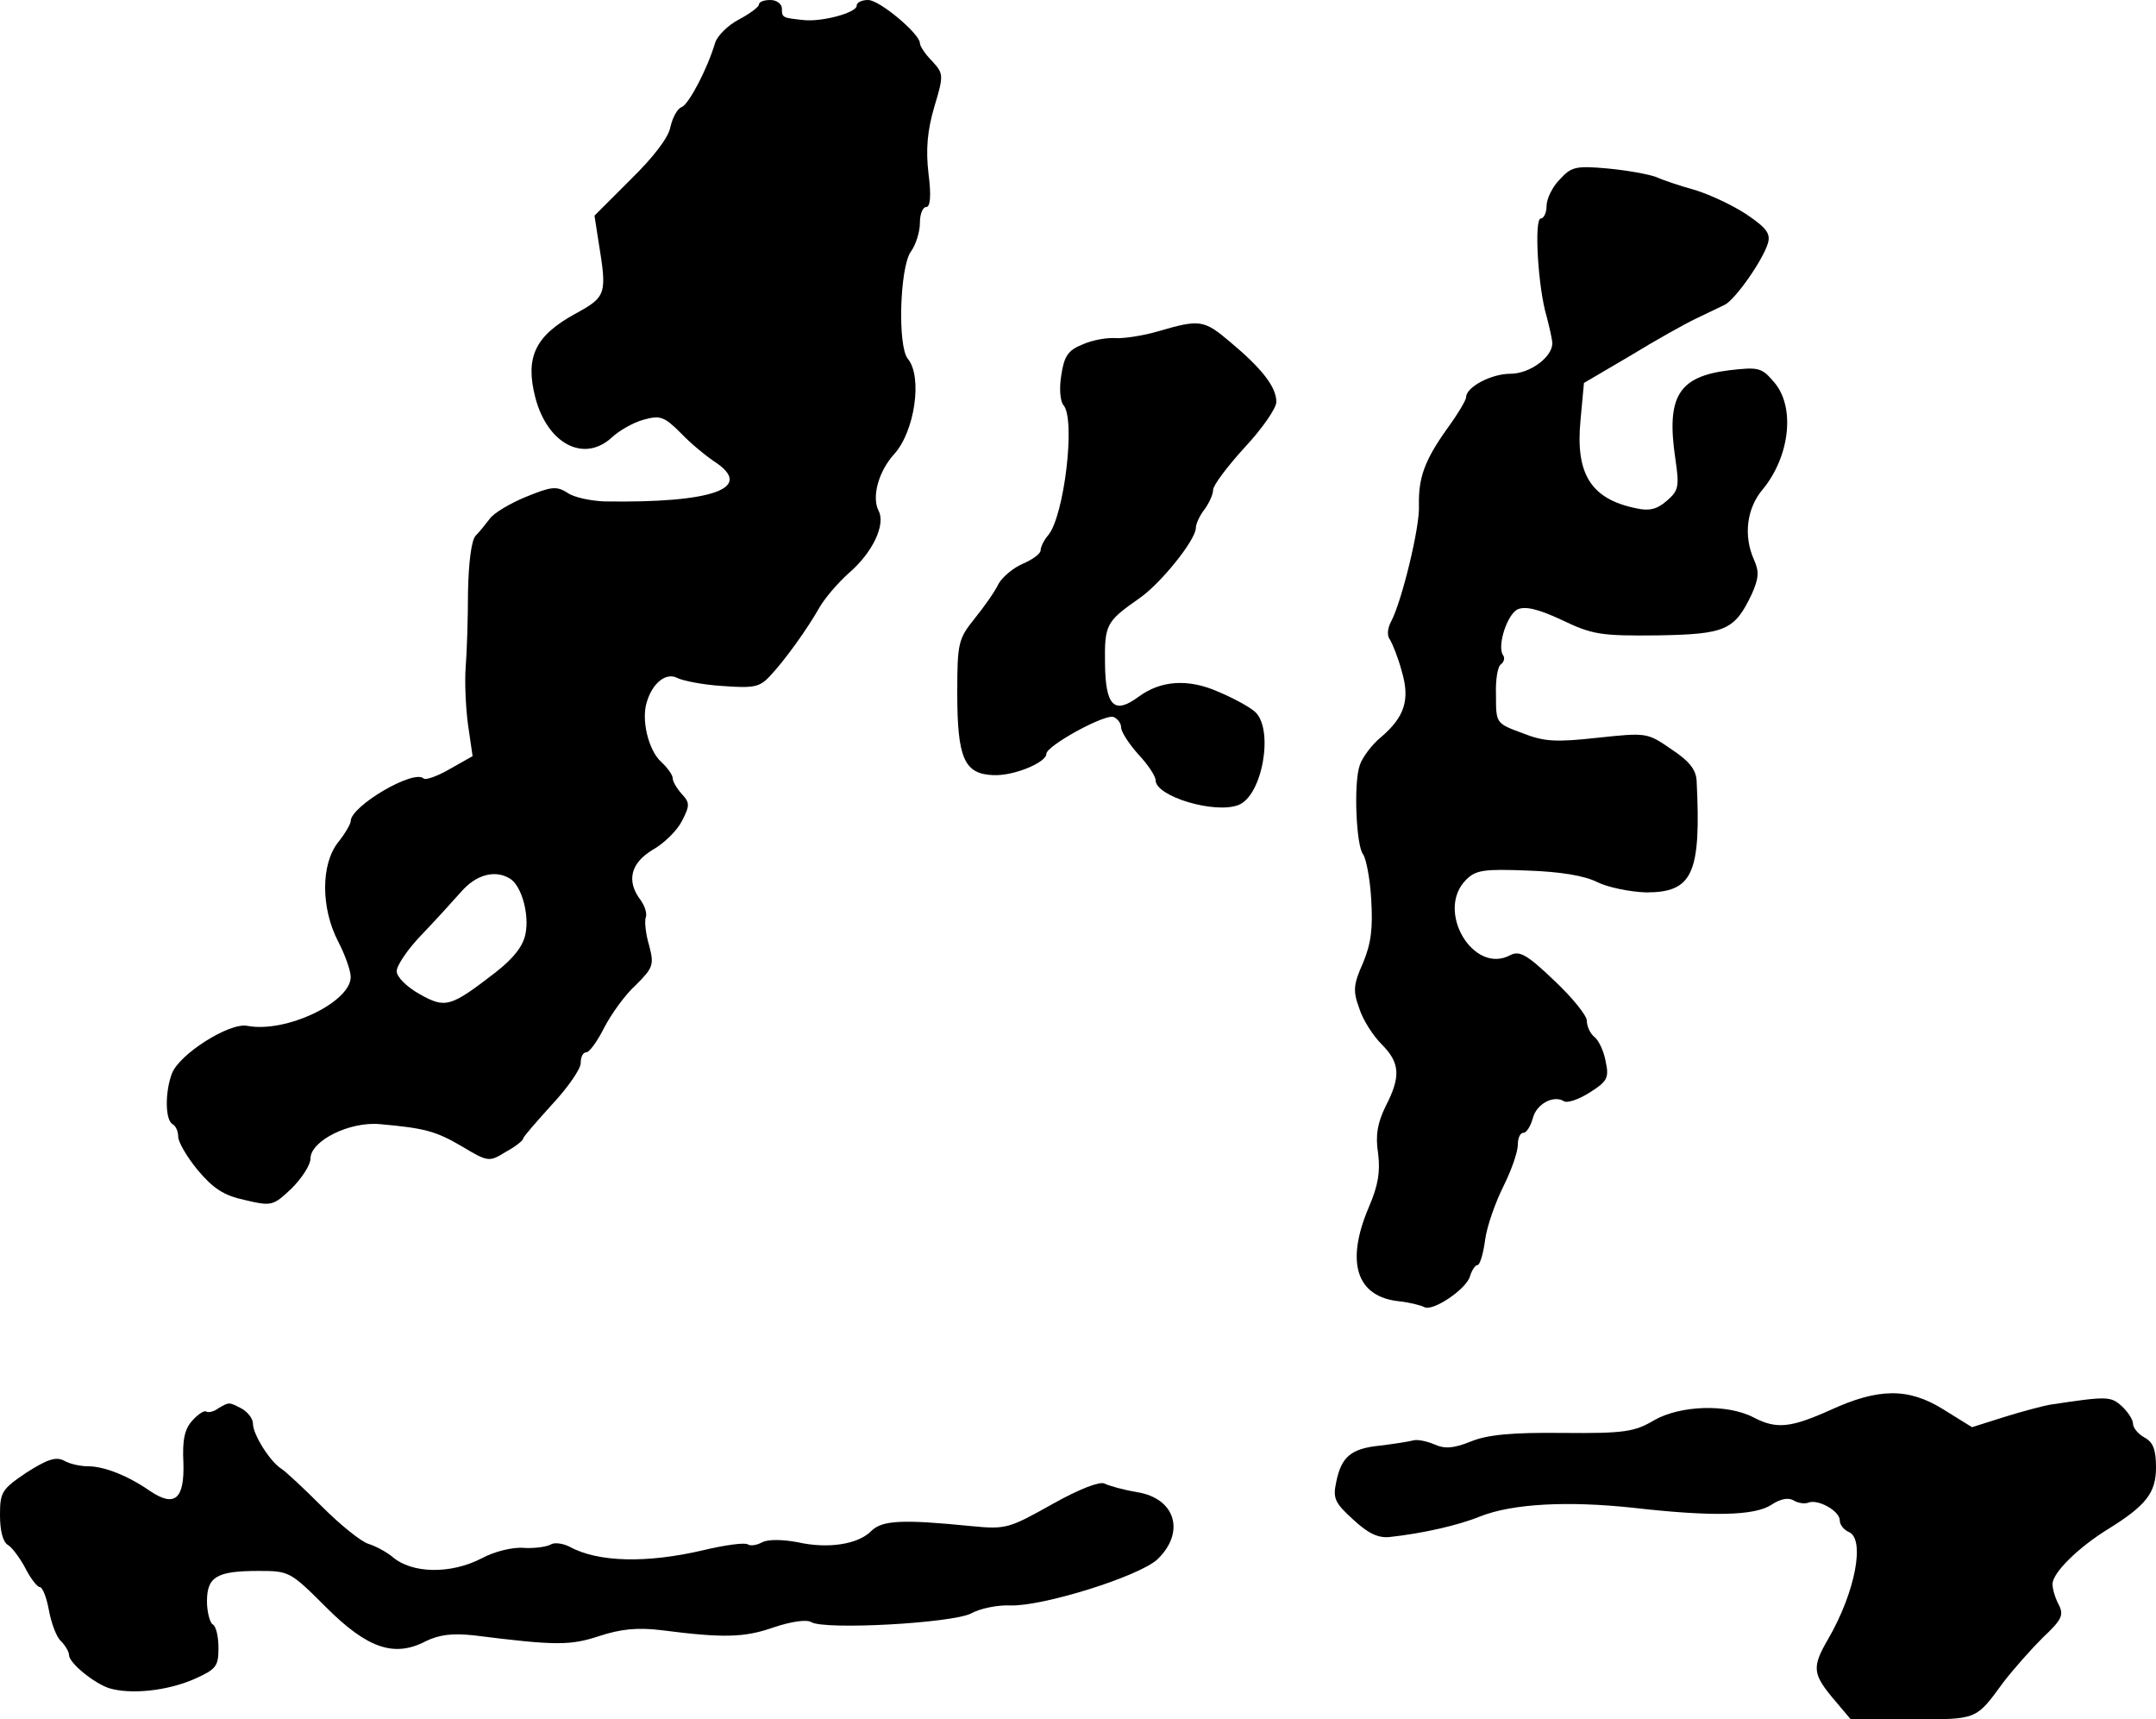 <?xml version="1.0" standalone="no"?>
<!DOCTYPE svg PUBLIC "-//W3C//DTD SVG 20010904//EN"
 "http://www.w3.org/TR/2001/REC-SVG-20010904/DTD/svg10.dtd">
<svg version="1.0" xmlns="http://www.w3.org/2000/svg"
 width="375pt" height="299pt" viewBox="0 0 375 299"
 preserveAspectRatio="xMidYMid meet">
<g transform="translate(0,299) scale(0.1,-0.1)"
fill="#000000" stroke="none">
<path d="M1320 2982 c0 -4 -16 -16 -35 -26 -19 -10 -37 -28 -41 -40 -14 -47
-46 -107 -58 -112 -8 -3 -16 -18 -20 -35 -3 -18 -30 -53 -69 -91 l-63 -63 7
-45 c15 -92 14 -96 -41 -126 -69 -38 -87 -75 -69 -145 21 -81 85 -115 134 -69
12 11 36 25 54 30 29 8 36 6 65 -23 17 -18 44 -40 59 -50 70 -46 -3 -72 -192
-69 -24 1 -53 7 -64 15 -19 12 -28 11 -72 -7 -27 -11 -56 -28 -63 -38 -7 -9
-18 -23 -25 -30 -7 -8 -12 -46 -13 -98 0 -47 -2 -105 -4 -130 -2 -25 0 -70 4
-100 l8 -55 -39 -22 c-22 -13 -43 -20 -46 -17 -17 17 -127 -48 -127 -74 0 -5
-10 -22 -22 -37 -30 -38 -30 -114 0 -172 12 -23 22 -51 22 -62 0 -44 -113 -98
-180 -85 -31 6 -118 -49 -131 -83 -12 -32 -12 -80 1 -88 6 -3 10 -13 10 -22 0
-9 15 -35 34 -58 27 -32 45 -44 82 -52 47 -11 49 -10 81 20 18 18 33 41 33 52
0 31 68 65 121 60 78 -7 97 -12 143 -39 45 -27 47 -27 76 -9 17 9 30 20 30 23
0 3 23 29 50 59 28 30 50 62 50 72 0 11 4 19 10 19 5 0 19 19 31 43 12 23 36
57 55 74 30 30 32 35 23 69 -6 20 -8 41 -6 48 3 6 -1 20 -9 31 -25 33 -17 64
21 87 20 11 43 34 51 50 14 27 14 32 0 47 -9 10 -16 22 -16 28 0 5 -9 18 -20
28 -22 20 -35 73 -25 104 10 34 34 52 53 42 10 -5 45 -12 79 -14 53 -4 64 -2
81 16 26 27 66 83 87 120 9 16 32 43 51 60 42 36 65 85 52 109 -12 24 0 68 27
98 36 39 50 135 24 166 -18 22 -14 158 5 186 9 12 16 35 16 50 0 16 5 28 11
28 7 0 9 19 4 58 -5 42 -2 75 10 116 17 56 16 58 -4 80 -12 12 -21 26 -21 31
0 16 -70 75 -90 75 -11 0 -20 -4 -20 -10 0 -12 -59 -28 -91 -25 -38 4 -39 4
-39 20 0 8 -9 15 -20 15 -11 0 -20 -3 -20 -8z m-433 -1520 c20 -12 34 -62 27
-96 -4 -21 -20 -42 -52 -67 -79 -61 -87 -63 -132 -38 -23 13 -40 30 -40 40 0
10 19 38 43 63 23 24 54 58 69 75 26 30 59 39 85 23z"/>
<path d="M2713 2678 c-13 -13 -23 -34 -23 -46 0 -12 -5 -22 -10 -22 -12 0 -5
-120 10 -170 5 -19 10 -41 10 -47 0 -24 -39 -53 -73 -53 -33 0 -77 -23 -77
-41 0 -5 -15 -30 -34 -56 -39 -55 -49 -85 -48 -132 2 -37 -30 -167 -48 -201
-7 -13 -8 -26 -2 -33 4 -7 14 -31 20 -54 15 -50 5 -80 -36 -115 -16 -13 -33
-36 -37 -49 -11 -32 -6 -141 6 -155 5 -7 12 -42 14 -78 3 -50 0 -76 -14 -110
-17 -38 -18 -49 -7 -79 6 -20 24 -48 39 -63 32 -32 34 -56 7 -108 -14 -29 -18
-50 -13 -82 4 -32 0 -56 -16 -93 -41 -96 -22 -156 52 -164 19 -2 38 -7 44 -10
14 -9 74 31 80 54 3 10 9 19 13 19 4 0 10 20 13 43 3 24 18 66 32 94 14 28 25
60 25 72 0 12 4 21 10 21 5 0 12 11 16 25 6 25 36 41 54 30 6 -4 26 3 45 15
30 19 34 25 28 53 -3 18 -12 37 -19 43 -8 6 -14 19 -14 29 0 9 -26 41 -57 70
-47 45 -60 52 -76 44 -64 -35 -131 77 -77 131 17 17 31 19 107 16 58 -2 99 -9
121 -20 18 -9 56 -17 85 -18 81 0 96 32 88 194 -1 19 -12 34 -44 55 -42 29
-43 29 -128 20 -73 -8 -93 -7 -131 8 -46 17 -46 17 -46 66 -1 27 3 51 9 54 5
4 7 11 3 16 -10 16 7 69 25 79 13 6 34 2 77 -18 54 -26 69 -28 167 -27 119 2
134 9 164 72 12 27 13 39 4 59 -19 42 -13 90 15 123 47 57 57 143 20 186 -22
26 -27 27 -79 21 -88 -11 -109 -46 -93 -154 7 -48 6 -55 -15 -73 -17 -15 -31
-18 -53 -13 -79 16 -106 60 -97 153 l6 65 80 47 c44 27 96 56 115 65 19 9 42
20 50 24 18 9 66 77 75 107 5 17 -3 27 -37 50 -24 16 -63 34 -88 42 -25 7 -56
17 -69 23 -13 5 -52 12 -85 15 -55 5 -63 3 -83 -19z"/>
<path d="M2015 2414 c-27 -8 -61 -13 -75 -12 -14 1 -39 -3 -57 -11 -25 -10
-32 -20 -37 -53 -4 -24 -2 -46 4 -53 21 -25 1 -193 -27 -226 -7 -8 -13 -20
-13 -26 0 -6 -14 -16 -30 -23 -17 -7 -36 -23 -43 -35 -6 -13 -25 -40 -42 -61
-28 -35 -30 -42 -30 -129 0 -113 12 -141 62 -143 36 -2 93 22 93 37 0 14 102
70 117 64 7 -3 13 -11 13 -18 0 -8 14 -29 30 -47 17 -18 30 -38 30 -45 0 -28
103 -59 144 -43 42 16 62 132 29 162 -10 9 -38 24 -64 35 -52 23 -100 20 -139
-9 -42 -31 -57 -16 -58 57 -1 69 2 74 59 114 37 25 99 102 99 123 0 7 7 22 15
32 8 11 15 26 15 34 0 8 25 41 55 74 30 32 55 68 55 79 0 26 -25 58 -80 104
-46 39 -53 40 -125 19z"/>
<path d="M3184 538 c-69 -31 -94 -34 -134 -13 -46 24 -128 21 -173 -5 -34 -20
-51 -23 -159 -22 -88 1 -131 -3 -160 -15 -30 -12 -45 -13 -63 -5 -14 6 -30 9
-37 7 -7 -2 -33 -6 -57 -9 -51 -5 -68 -19 -77 -64 -6 -28 -2 -36 30 -65 26
-24 43 -32 63 -30 56 6 119 20 158 36 56 22 151 27 264 15 140 -16 213 -14
242 5 15 10 29 13 38 8 8 -5 20 -7 27 -4 17 6 54 -15 54 -31 0 -8 7 -16 15
-20 30 -11 12 -105 -35 -186 -29 -50 -28 -61 12 -108 l27 -32 106 0 c115 0
111 -2 160 65 17 22 47 56 68 77 33 31 37 39 28 57 -6 11 -11 27 -11 36 0 20
45 64 97 96 66 41 83 63 83 107 0 31 -5 44 -20 52 -11 6 -20 17 -20 24 0 7 -9
21 -20 31 -19 17 -26 17 -125 2 -11 -2 -46 -11 -78 -21 l-57 -18 -50 31 c-61
38 -113 37 -196 -1z"/>
<path d="M380 541 c-8 -6 -17 -8 -21 -6 -3 3 -14 -4 -24 -15 -14 -15 -18 -34
-16 -74 2 -63 -15 -78 -58 -49 -39 27 -80 43 -108 43 -13 0 -32 4 -42 10 -14
7 -29 2 -65 -21 -43 -29 -46 -34 -46 -74 0 -27 5 -47 14 -52 7 -4 21 -23 30
-40 9 -18 21 -33 25 -33 5 0 12 -18 16 -40 4 -22 13 -47 21 -54 8 -8 14 -19
14 -24 0 -14 43 -49 70 -58 37 -11 100 -5 148 16 38 17 42 22 42 54 0 19 -4
38 -10 41 -5 3 -10 22 -10 40 0 43 17 53 90 53 53 0 55 -1 117 -63 72 -72 119
-88 174 -59 23 11 45 14 83 10 143 -18 168 -18 219 -1 37 12 66 15 107 10 109
-14 145 -13 196 5 30 10 57 14 65 9 23 -14 244 -2 278 15 16 9 47 15 68 14 56
-2 223 50 256 80 49 47 32 106 -35 117 -24 4 -49 11 -57 15 -8 4 -43 -9 -91
-36 -75 -42 -80 -44 -141 -38 -120 12 -154 10 -173 -8 -23 -24 -76 -32 -129
-20 -27 5 -51 5 -61 0 -9 -5 -20 -7 -25 -4 -5 4 -40 -1 -78 -10 -98 -23 -183
-21 -232 6 -12 6 -27 8 -33 4 -7 -4 -28 -7 -46 -6 -19 2 -52 -6 -74 -18 -54
-28 -122 -27 -156 3 -10 8 -28 18 -41 22 -13 4 -49 33 -81 65 -31 31 -63 61
-71 66 -19 12 -49 59 -49 78 0 9 -9 20 -19 26 -23 12 -22 12 -41 1z"/>
</g>
</svg>
